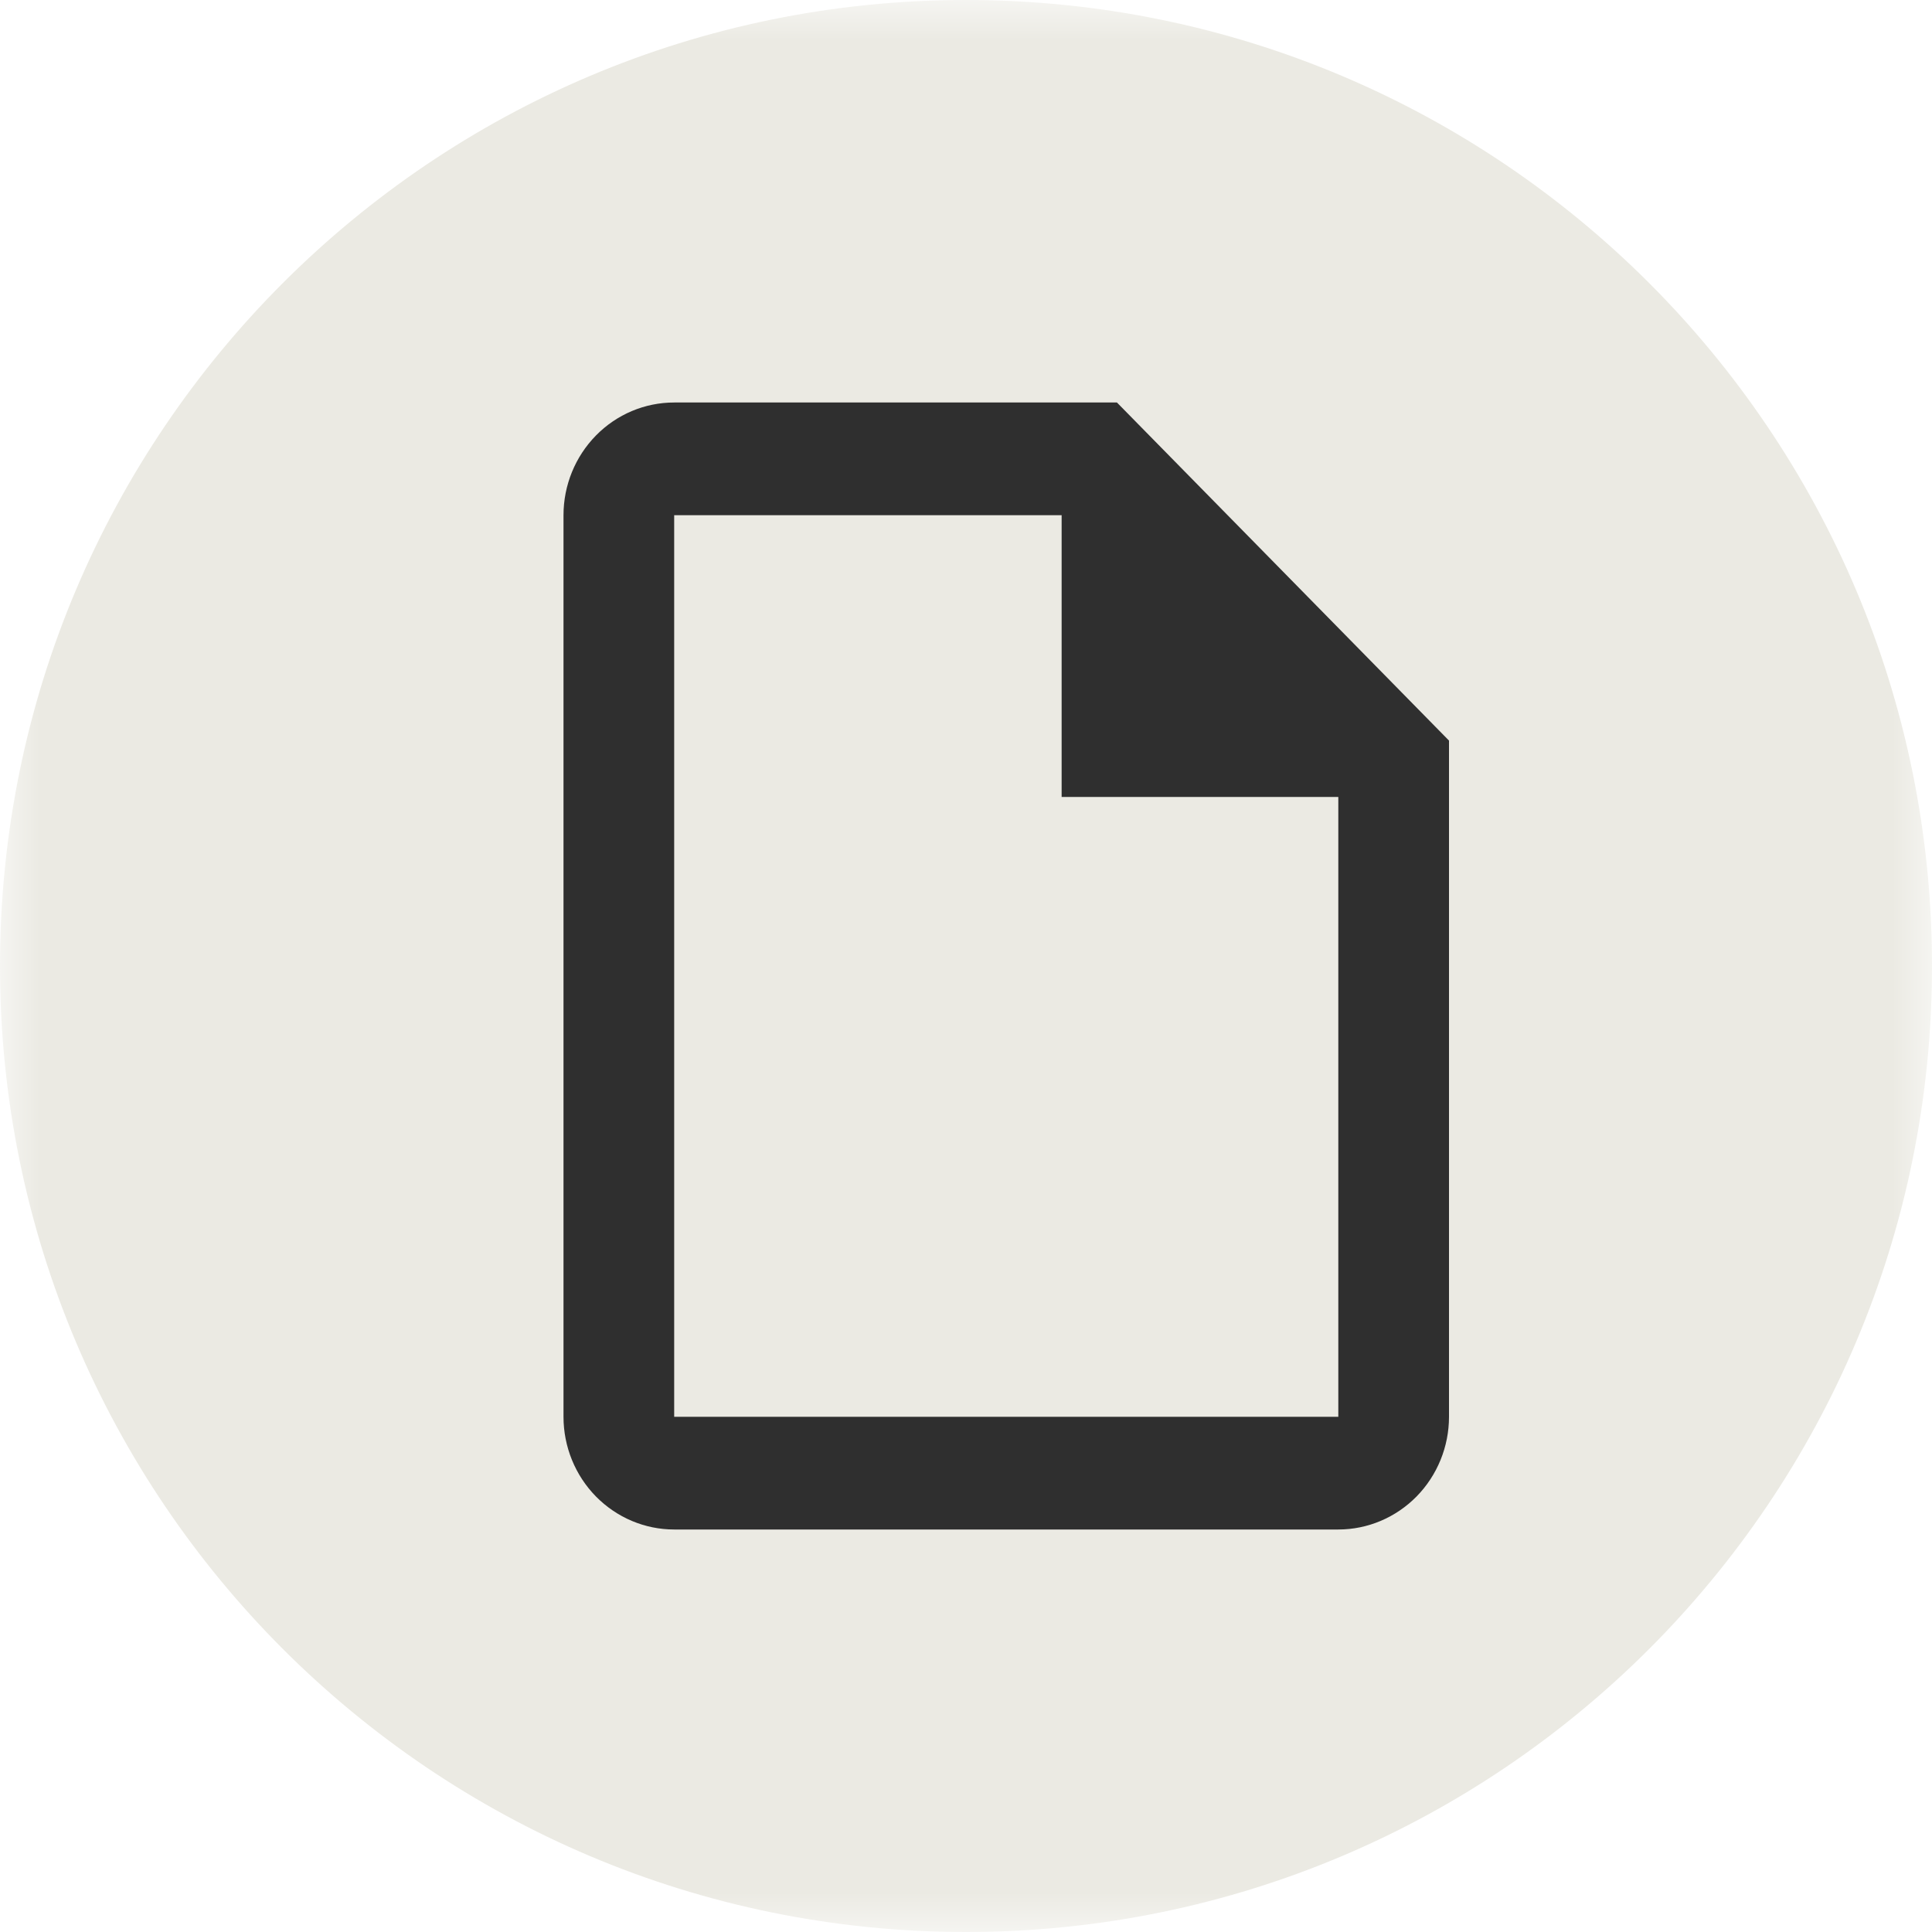 <svg width="24" height="24" viewBox="0 0 24 24" fill="none" xmlns="http://www.w3.org/2000/svg">
<g clip-path="url(#clip0_3001_399)">
<mask id="mask0_3001_399" style="mask-type:luminance" maskUnits="userSpaceOnUse" x="0" y="0" width="24" height="24">
<path d="M24 0H0V24H24V0Z" fill="white"/>
</mask>
<g mask="url(#mask0_3001_399)">
<path d="M24 12C24 5.373 18.627 0 12 0C5.373 0 0 5.373 0 12C0 18.627 5.373 24 12 24C18.627 24 24 18.627 24 12Z" fill="#EBEAE3"/>
</g>
<path d="M13.875 5H8.375C8.01 5 7.661 5.147 7.403 5.41C7.145 5.673 7 6.029 7 6.4V17.6C7 17.971 7.145 18.327 7.403 18.59C7.661 18.852 8.01 19 8.375 19H16.625C16.99 19 17.339 18.852 17.597 18.59C17.855 18.327 18 17.971 18 17.6V9.2L13.875 5ZM16.625 17.6H8.375V6.4H13.188V9.9H16.625V17.6Z" fill="#2F2F2F"/>
</g>
<defs>
<clipPath id="clip0_3001_399">
<rect width="24" height="24" fill="white"/>
</clipPath>
</defs>
</svg>
